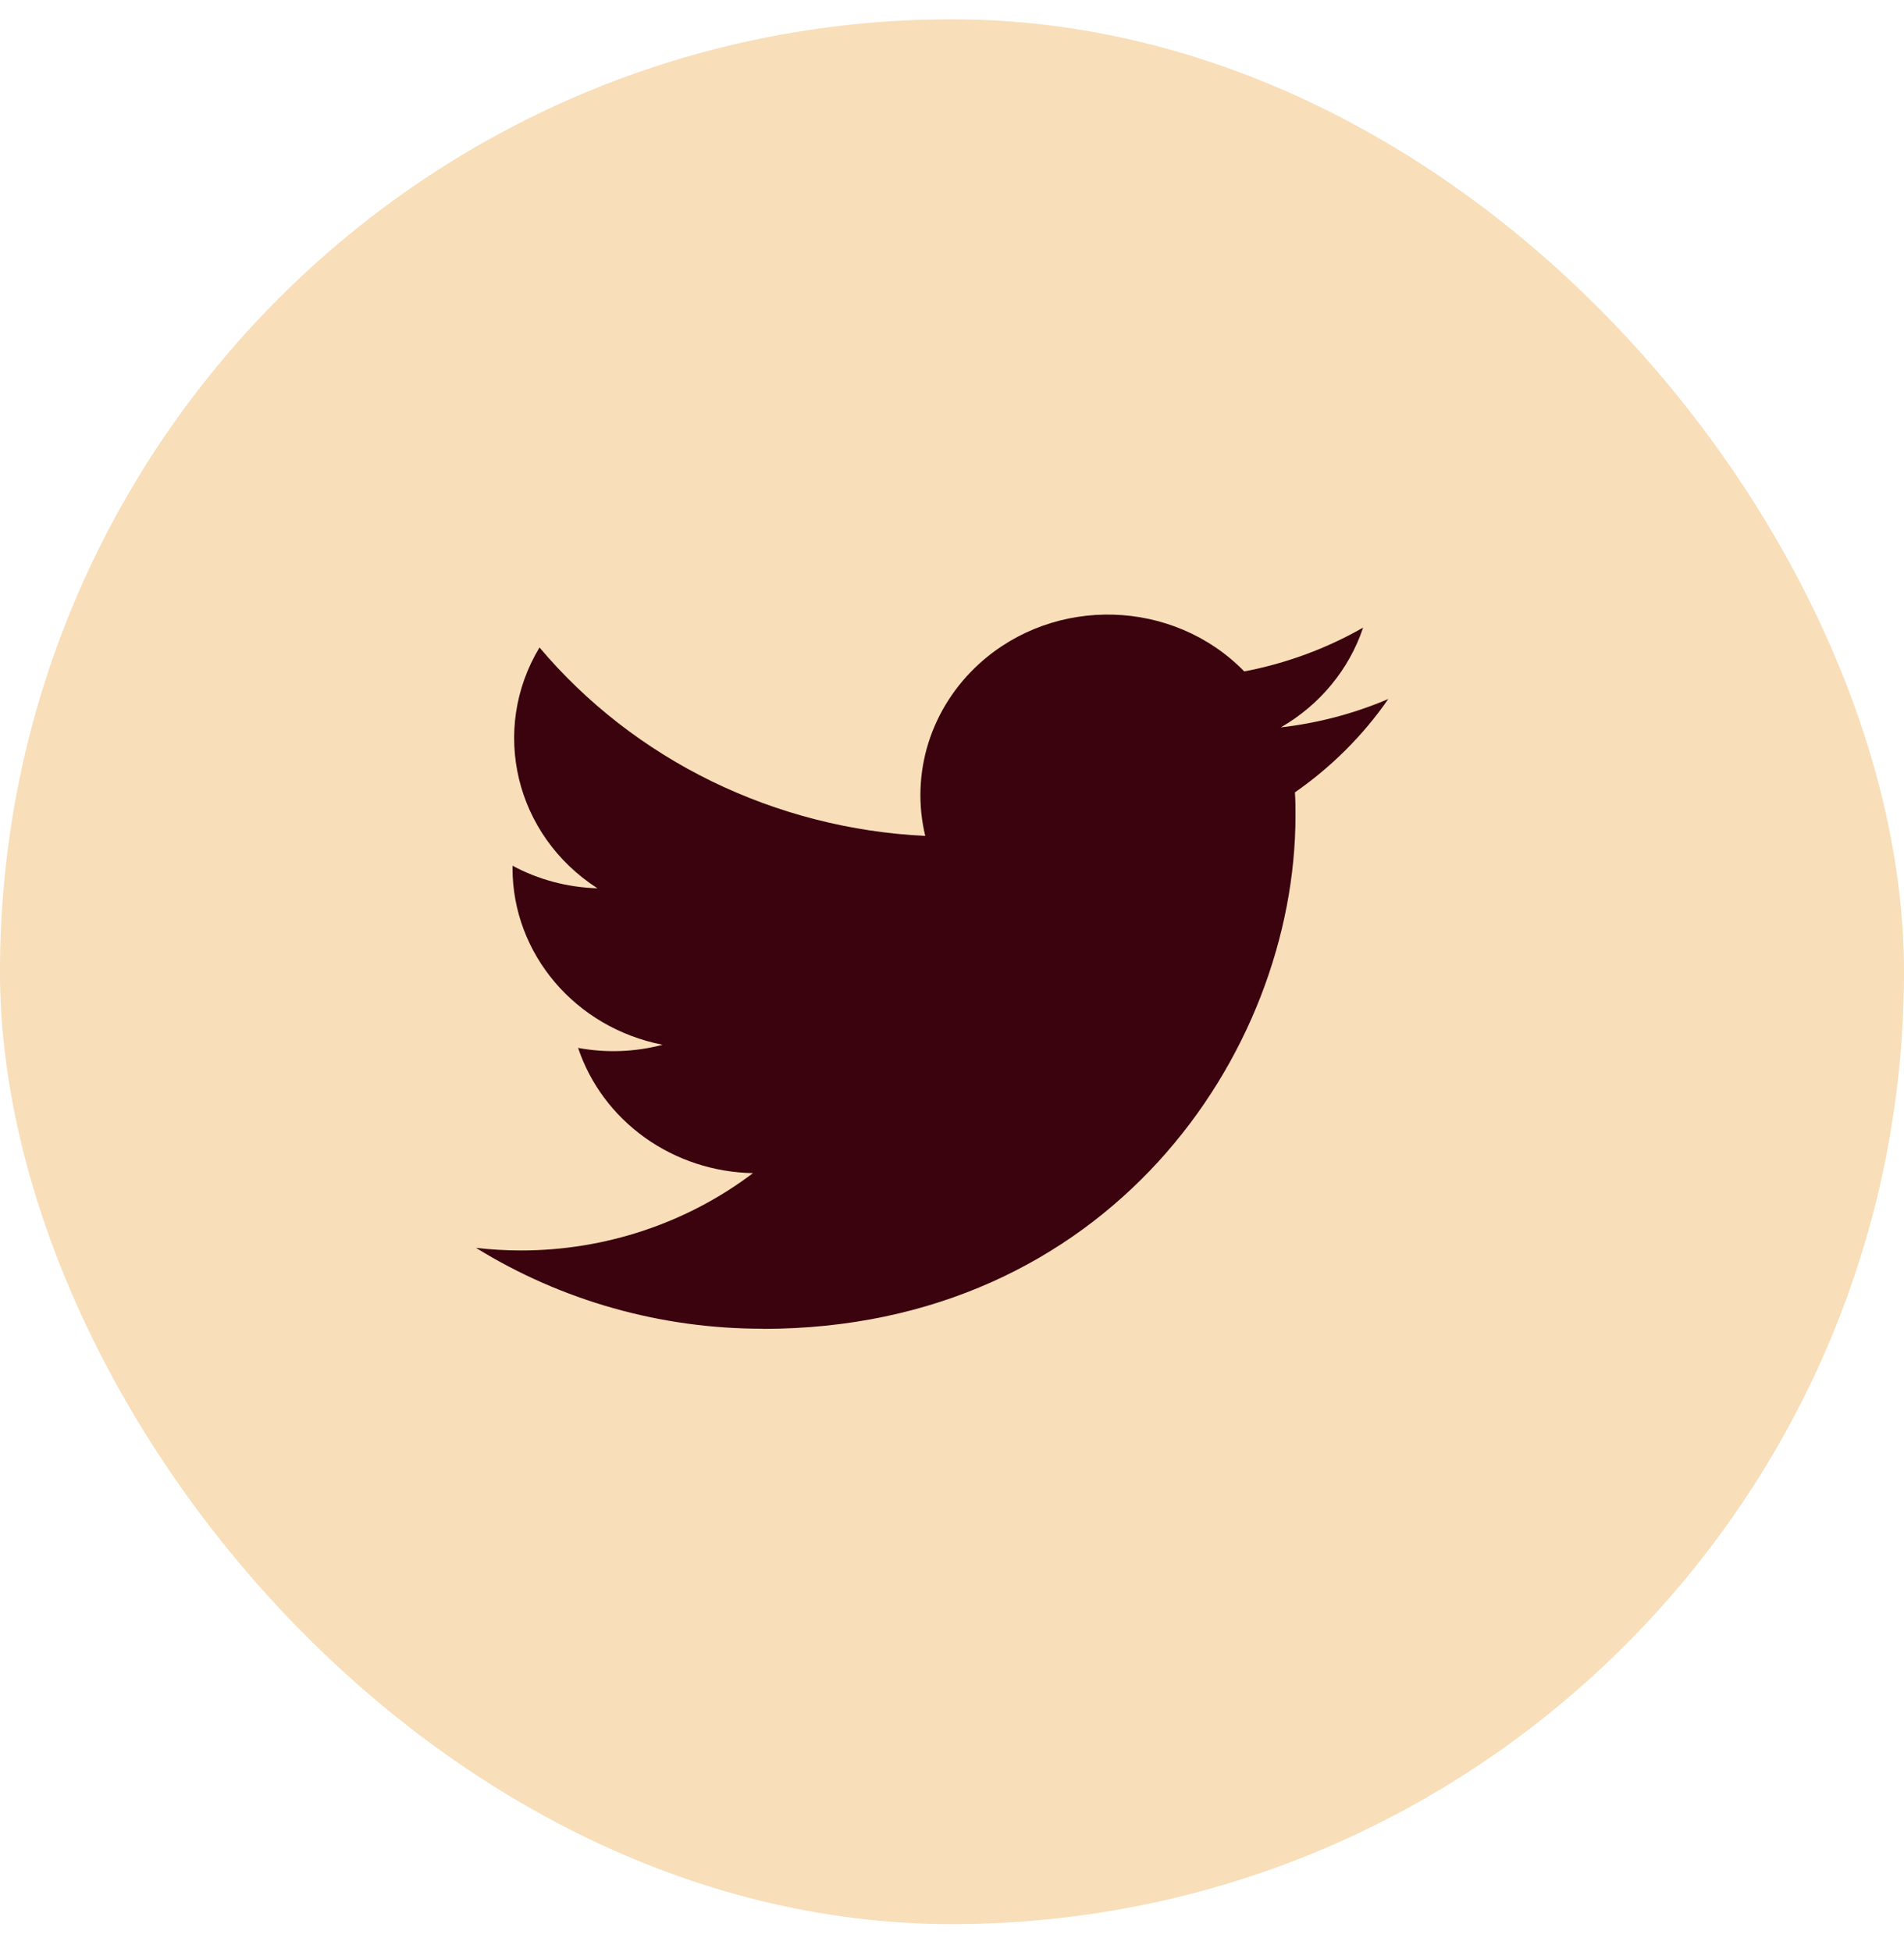 <svg width="40" height="41" viewBox="0 0 40 41" fill="none" xmlns="http://www.w3.org/2000/svg">
<rect x="-0" y="0.406" width="40" height="40" rx="20" fill="#F8DEB9"/>
<path d="M27.204 16.64C27.216 16.803 27.216 16.966 27.216 17.13C27.216 22.135 23.26 27.906 16.027 27.906V27.903C13.89 27.906 11.798 27.317 10 26.205C10.31 26.241 10.622 26.259 10.935 26.26C12.706 26.262 14.426 25.689 15.819 24.636C14.999 24.621 14.203 24.359 13.545 23.888C12.886 23.416 12.397 22.758 12.145 22.006C12.735 22.115 13.342 22.093 13.921 21.94C12.086 21.583 10.767 20.031 10.767 18.228V18.18C11.313 18.474 11.925 18.636 12.551 18.654C10.823 17.542 10.291 15.328 11.334 13.597C12.321 14.767 13.553 15.724 14.949 16.406C16.346 17.087 17.875 17.479 19.438 17.554C19.282 16.908 19.306 16.233 19.505 15.598C19.705 14.963 20.074 14.39 20.576 13.935C22.16 12.501 24.651 12.575 26.14 14.1C27.02 13.932 27.865 13.621 28.637 13.18C28.343 14.057 27.729 14.802 26.908 15.275C27.688 15.186 28.449 14.985 29.166 14.679C28.639 15.44 27.974 16.104 27.204 16.64Z" fill="#3A030E"/>
</svg>
